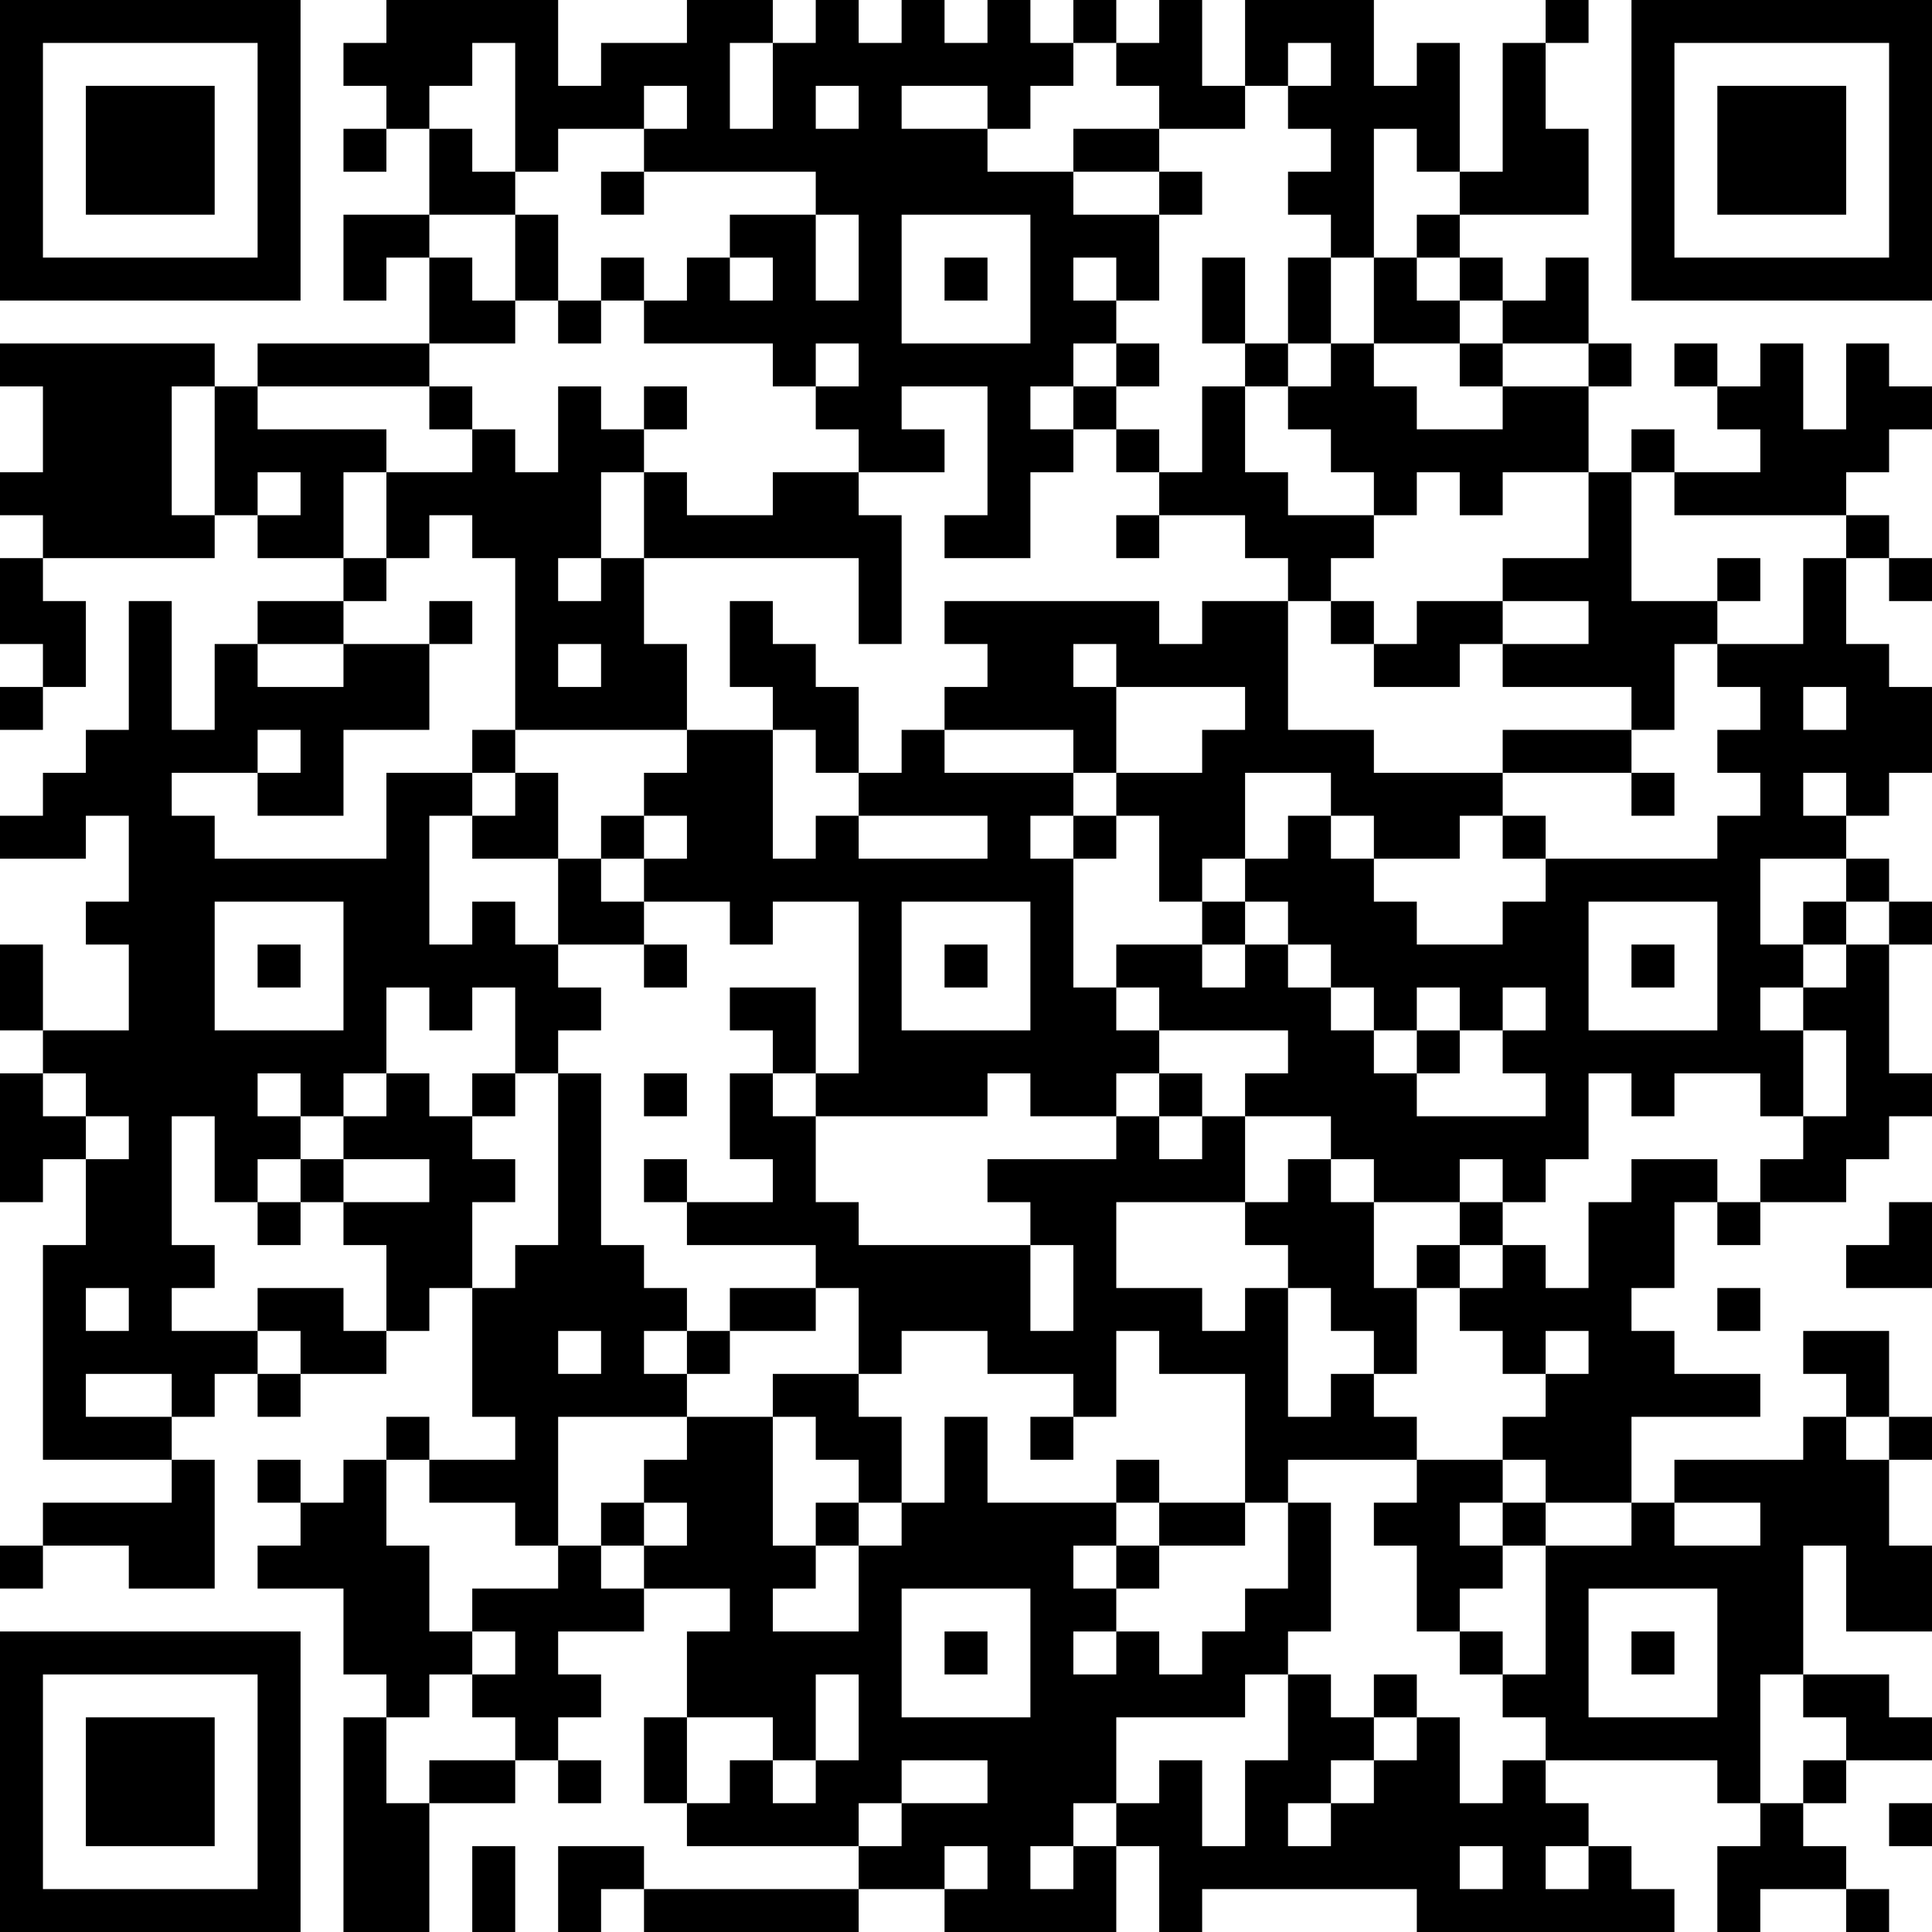 <?xml version="1.0" encoding="UTF-8"?>
<svg xmlns="http://www.w3.org/2000/svg" version="1.1" width="400" height="400" viewBox="0 0 400 400"><rect x="0" y="0" width="400" height="400" fill="#ffffff"/><g transform="scale(8.889)"><g transform="translate(0,0)"><path fill-rule="evenodd" d="M9 0L9 1L8 1L8 2L9 2L9 3L8 3L8 4L9 4L9 3L10 3L10 5L8 5L8 7L9 7L9 6L10 6L10 8L6 8L6 9L5 9L5 8L0 8L0 9L1 9L1 11L0 11L0 12L1 12L1 13L0 13L0 15L1 15L1 16L0 16L0 17L1 17L1 16L2 16L2 14L1 14L1 13L5 13L5 12L6 12L6 13L8 13L8 14L6 14L6 15L5 15L5 17L4 17L4 14L3 14L3 17L2 17L2 18L1 18L1 19L0 19L0 20L2 20L2 19L3 19L3 21L2 21L2 22L3 22L3 24L1 24L1 22L0 22L0 24L1 24L1 25L0 25L0 28L1 28L1 27L2 27L2 29L1 29L1 34L4 34L4 35L1 35L1 36L0 36L0 37L1 37L1 36L3 36L3 37L5 37L5 34L4 34L4 33L5 33L5 32L6 32L6 33L7 33L7 32L9 32L9 31L10 31L10 30L11 30L11 33L12 33L12 34L10 34L10 33L9 33L9 34L8 34L8 35L7 35L7 34L6 34L6 35L7 35L7 36L6 36L6 37L8 37L8 39L9 39L9 40L8 40L8 45L10 45L10 42L12 42L12 41L13 41L13 42L14 42L14 41L13 41L13 40L14 40L14 39L13 39L13 38L15 38L15 37L17 37L17 38L16 38L16 40L15 40L15 42L16 42L16 43L20 43L20 44L15 44L15 43L13 43L13 45L14 45L14 44L15 44L15 45L20 45L20 44L22 44L22 45L26 45L26 43L27 43L27 45L28 45L28 44L33 44L33 45L39 45L39 44L38 44L38 43L37 43L37 42L36 42L36 41L40 41L40 42L41 42L41 43L40 43L40 45L41 45L41 44L43 44L43 45L44 45L44 44L43 44L43 43L42 43L42 42L43 42L43 41L45 41L45 40L44 40L44 39L42 39L42 36L43 36L43 38L45 38L45 36L44 36L44 34L45 34L45 33L44 33L44 31L42 31L42 32L43 32L43 33L42 33L42 34L39 34L39 35L38 35L38 33L41 33L41 32L39 32L39 31L38 31L38 30L39 30L39 28L40 28L40 29L41 29L41 28L43 28L43 27L44 27L44 26L45 26L45 25L44 25L44 22L45 22L45 21L44 21L44 20L43 20L43 19L44 19L44 18L45 18L45 16L44 16L44 15L43 15L43 13L44 13L44 14L45 14L45 13L44 13L44 12L43 12L43 11L44 11L44 10L45 10L45 9L44 9L44 8L43 8L43 10L42 10L42 8L41 8L41 9L40 9L40 8L39 8L39 9L40 9L40 10L41 10L41 11L39 11L39 10L38 10L38 11L37 11L37 9L38 9L38 8L37 8L37 6L36 6L36 7L35 7L35 6L34 6L34 5L37 5L37 3L36 3L36 1L37 1L37 0L36 0L36 1L35 1L35 4L34 4L34 1L33 1L33 2L32 2L32 0L29 0L29 2L28 2L28 0L27 0L27 1L26 1L26 0L25 0L25 1L24 1L24 0L23 0L23 1L22 1L22 0L21 0L21 1L20 1L20 0L19 0L19 1L18 1L18 0L16 0L16 1L14 1L14 2L13 2L13 0ZM11 1L11 2L10 2L10 3L11 3L11 4L12 4L12 5L10 5L10 6L11 6L11 7L12 7L12 8L10 8L10 9L6 9L6 10L9 10L9 11L8 11L8 13L9 13L9 14L8 14L8 15L6 15L6 16L8 16L8 15L10 15L10 17L8 17L8 19L6 19L6 18L7 18L7 17L6 17L6 18L4 18L4 19L5 19L5 20L9 20L9 18L11 18L11 19L10 19L10 22L11 22L11 21L12 21L12 22L13 22L13 23L14 23L14 24L13 24L13 25L12 25L12 23L11 23L11 24L10 24L10 23L9 23L9 25L8 25L8 26L7 26L7 25L6 25L6 26L7 26L7 27L6 27L6 28L5 28L5 26L4 26L4 29L5 29L5 30L4 30L4 31L6 31L6 32L7 32L7 31L6 31L6 30L8 30L8 31L9 31L9 29L8 29L8 28L10 28L10 27L8 27L8 26L9 26L9 25L10 25L10 26L11 26L11 27L12 27L12 28L11 28L11 30L12 30L12 29L13 29L13 25L14 25L14 29L15 29L15 30L16 30L16 31L15 31L15 32L16 32L16 33L13 33L13 36L12 36L12 35L10 35L10 34L9 34L9 36L10 36L10 38L11 38L11 39L10 39L10 40L9 40L9 42L10 42L10 41L12 41L12 40L11 40L11 39L12 39L12 38L11 38L11 37L13 37L13 36L14 36L14 37L15 37L15 36L16 36L16 35L15 35L15 34L16 34L16 33L18 33L18 36L19 36L19 37L18 37L18 38L20 38L20 36L21 36L21 35L22 35L22 33L23 33L23 35L26 35L26 36L25 36L25 37L26 37L26 38L25 38L25 39L26 39L26 38L27 38L27 39L28 39L28 38L29 38L29 37L30 37L30 35L31 35L31 38L30 38L30 39L29 39L29 40L26 40L26 42L25 42L25 43L24 43L24 44L25 44L25 43L26 43L26 42L27 42L27 41L28 41L28 43L29 43L29 41L30 41L30 39L31 39L31 40L32 40L32 41L31 41L31 42L30 42L30 43L31 43L31 42L32 42L32 41L33 41L33 40L34 40L34 42L35 42L35 41L36 41L36 40L35 40L35 39L36 39L36 36L38 36L38 35L36 35L36 34L35 34L35 33L36 33L36 32L37 32L37 31L36 31L36 32L35 32L35 31L34 31L34 30L35 30L35 29L36 29L36 30L37 30L37 28L38 28L38 27L40 27L40 28L41 28L41 27L42 27L42 26L43 26L43 24L42 24L42 23L43 23L43 22L44 22L44 21L43 21L43 20L41 20L41 22L42 22L42 23L41 23L41 24L42 24L42 26L41 26L41 25L39 25L39 26L38 26L38 25L37 25L37 27L36 27L36 28L35 28L35 27L34 27L34 28L32 28L32 27L31 27L31 26L29 26L29 25L30 25L30 24L27 24L27 23L26 23L26 22L28 22L28 23L29 23L29 22L30 22L30 23L31 23L31 24L32 24L32 25L33 25L33 26L36 26L36 25L35 25L35 24L36 24L36 23L35 23L35 24L34 24L34 23L33 23L33 24L32 24L32 23L31 23L31 22L30 22L30 21L29 21L29 20L30 20L30 19L31 19L31 20L32 20L32 21L33 21L33 22L35 22L35 21L36 21L36 20L40 20L40 19L41 19L41 18L40 18L40 17L41 17L41 16L40 16L40 15L42 15L42 13L43 13L43 12L39 12L39 11L38 11L38 14L40 14L40 15L39 15L39 17L38 17L38 16L35 16L35 15L37 15L37 14L35 14L35 13L37 13L37 11L35 11L35 12L34 12L34 11L33 11L33 12L32 12L32 11L31 11L31 10L30 10L30 9L31 9L31 8L32 8L32 9L33 9L33 10L35 10L35 9L37 9L37 8L35 8L35 7L34 7L34 6L33 6L33 5L34 5L34 4L33 4L33 3L32 3L32 6L31 6L31 5L30 5L30 4L31 4L31 3L30 3L30 2L31 2L31 1L30 1L30 2L29 2L29 3L27 3L27 2L26 2L26 1L25 1L25 2L24 2L24 3L23 3L23 2L21 2L21 3L23 3L23 4L25 4L25 5L27 5L27 7L26 7L26 6L25 6L25 7L26 7L26 8L25 8L25 9L24 9L24 10L25 10L25 11L24 11L24 13L22 13L22 12L23 12L23 9L21 9L21 10L22 10L22 11L20 11L20 10L19 10L19 9L20 9L20 8L19 8L19 9L18 9L18 8L15 8L15 7L16 7L16 6L17 6L17 7L18 7L18 6L17 6L17 5L19 5L19 7L20 7L20 5L19 5L19 4L15 4L15 3L16 3L16 2L15 2L15 3L13 3L13 4L12 4L12 1ZM17 1L17 3L18 3L18 1ZM19 2L19 3L20 3L20 2ZM25 3L25 4L27 4L27 5L28 5L28 4L27 4L27 3ZM14 4L14 5L15 5L15 4ZM12 5L12 7L13 7L13 8L14 8L14 7L15 7L15 6L14 6L14 7L13 7L13 5ZM21 5L21 8L24 8L24 5ZM22 6L22 7L23 7L23 6ZM28 6L28 8L29 8L29 9L28 9L28 11L27 11L27 10L26 10L26 9L27 9L27 8L26 8L26 9L25 9L25 10L26 10L26 11L27 11L27 12L26 12L26 13L27 13L27 12L29 12L29 13L30 13L30 14L28 14L28 15L27 15L27 14L22 14L22 15L23 15L23 16L22 16L22 17L21 17L21 18L20 18L20 16L19 16L19 15L18 15L18 14L17 14L17 16L18 16L18 17L16 17L16 15L15 15L15 13L20 13L20 15L21 15L21 12L20 12L20 11L18 11L18 12L16 12L16 11L15 11L15 10L16 10L16 9L15 9L15 10L14 10L14 9L13 9L13 11L12 11L12 10L11 10L11 9L10 9L10 10L11 10L11 11L9 11L9 13L10 13L10 12L11 12L11 13L12 13L12 17L11 17L11 18L12 18L12 19L11 19L11 20L13 20L13 22L15 22L15 23L16 23L16 22L15 22L15 21L17 21L17 22L18 22L18 21L20 21L20 25L19 25L19 23L17 23L17 24L18 24L18 25L17 25L17 27L18 27L18 28L16 28L16 27L15 27L15 28L16 28L16 29L19 29L19 30L17 30L17 31L16 31L16 32L17 32L17 31L19 31L19 30L20 30L20 32L18 32L18 33L19 33L19 34L20 34L20 35L19 35L19 36L20 36L20 35L21 35L21 33L20 33L20 32L21 32L21 31L23 31L23 32L25 32L25 33L24 33L24 34L25 34L25 33L26 33L26 31L27 31L27 32L29 32L29 35L27 35L27 34L26 34L26 35L27 35L27 36L26 36L26 37L27 37L27 36L29 36L29 35L30 35L30 34L33 34L33 35L32 35L32 36L33 36L33 38L34 38L34 39L35 39L35 38L34 38L34 37L35 37L35 36L36 36L36 35L35 35L35 34L33 34L33 33L32 33L32 32L33 32L33 30L34 30L34 29L35 29L35 28L34 28L34 29L33 29L33 30L32 30L32 28L31 28L31 27L30 27L30 28L29 28L29 26L28 26L28 25L27 25L27 24L26 24L26 23L25 23L25 20L26 20L26 19L27 19L27 21L28 21L28 22L29 22L29 21L28 21L28 20L29 20L29 18L31 18L31 19L32 19L32 20L34 20L34 19L35 19L35 20L36 20L36 19L35 19L35 18L38 18L38 19L39 19L39 18L38 18L38 17L35 17L35 18L32 18L32 17L30 17L30 14L31 14L31 15L32 15L32 16L34 16L34 15L35 15L35 14L33 14L33 15L32 15L32 14L31 14L31 13L32 13L32 12L30 12L30 11L29 11L29 9L30 9L30 8L31 8L31 6L30 6L30 8L29 8L29 6ZM32 6L32 8L34 8L34 9L35 9L35 8L34 8L34 7L33 7L33 6ZM4 9L4 12L5 12L5 9ZM6 11L6 12L7 12L7 11ZM14 11L14 13L13 13L13 14L14 14L14 13L15 13L15 11ZM40 13L40 14L41 14L41 13ZM10 14L10 15L11 15L11 14ZM13 15L13 16L14 16L14 15ZM25 15L25 16L26 16L26 18L25 18L25 17L22 17L22 18L25 18L25 19L24 19L24 20L25 20L25 19L26 19L26 18L28 18L28 17L29 17L29 16L26 16L26 15ZM42 16L42 17L43 17L43 16ZM12 17L12 18L13 18L13 20L14 20L14 21L15 21L15 20L16 20L16 19L15 19L15 18L16 18L16 17ZM18 17L18 20L19 20L19 19L20 19L20 20L23 20L23 19L20 19L20 18L19 18L19 17ZM42 18L42 19L43 19L43 18ZM14 19L14 20L15 20L15 19ZM5 21L5 24L8 24L8 21ZM21 21L21 24L24 24L24 21ZM37 21L37 24L40 24L40 21ZM42 21L42 22L43 22L43 21ZM6 22L6 23L7 23L7 22ZM22 22L22 23L23 23L23 22ZM38 22L38 23L39 23L39 22ZM33 24L33 25L34 25L34 24ZM1 25L1 26L2 26L2 27L3 27L3 26L2 26L2 25ZM11 25L11 26L12 26L12 25ZM15 25L15 26L16 26L16 25ZM18 25L18 26L19 26L19 28L20 28L20 29L24 29L24 31L25 31L25 29L24 29L24 28L23 28L23 27L26 27L26 26L27 26L27 27L28 27L28 26L27 26L27 25L26 25L26 26L24 26L24 25L23 25L23 26L19 26L19 25ZM7 27L7 28L6 28L6 29L7 29L7 28L8 28L8 27ZM26 28L26 30L28 30L28 31L29 31L29 30L30 30L30 33L31 33L31 32L32 32L32 31L31 31L31 30L30 30L30 29L29 29L29 28ZM44 28L44 29L43 29L43 30L45 30L45 28ZM2 30L2 31L3 31L3 30ZM40 30L40 31L41 31L41 30ZM13 31L13 32L14 32L14 31ZM2 32L2 33L4 33L4 32ZM43 33L43 34L44 34L44 33ZM14 35L14 36L15 36L15 35ZM34 35L34 36L35 36L35 35ZM39 35L39 36L41 36L41 35ZM21 37L21 40L24 40L24 37ZM37 37L37 40L40 40L40 37ZM22 38L22 39L23 39L23 38ZM38 38L38 39L39 39L39 38ZM19 39L19 41L18 41L18 40L16 40L16 42L17 42L17 41L18 41L18 42L19 42L19 41L20 41L20 39ZM32 39L32 40L33 40L33 39ZM41 39L41 42L42 42L42 41L43 41L43 40L42 40L42 39ZM21 41L21 42L20 42L20 43L21 43L21 42L23 42L23 41ZM44 42L44 43L45 43L45 42ZM11 43L11 45L12 45L12 43ZM22 43L22 44L23 44L23 43ZM34 43L34 44L35 44L35 43ZM36 43L36 44L37 44L37 43ZM0 0L0 7L7 7L7 0ZM1 1L1 6L6 6L6 1ZM2 2L2 5L5 5L5 2ZM38 0L38 7L45 7L45 0ZM39 1L39 6L44 6L44 1ZM40 2L40 5L43 5L43 2ZM0 38L0 45L7 45L7 38ZM1 39L1 44L6 44L6 39ZM2 40L2 43L5 43L5 40Z" fill="#000000"/></g></g></svg>

